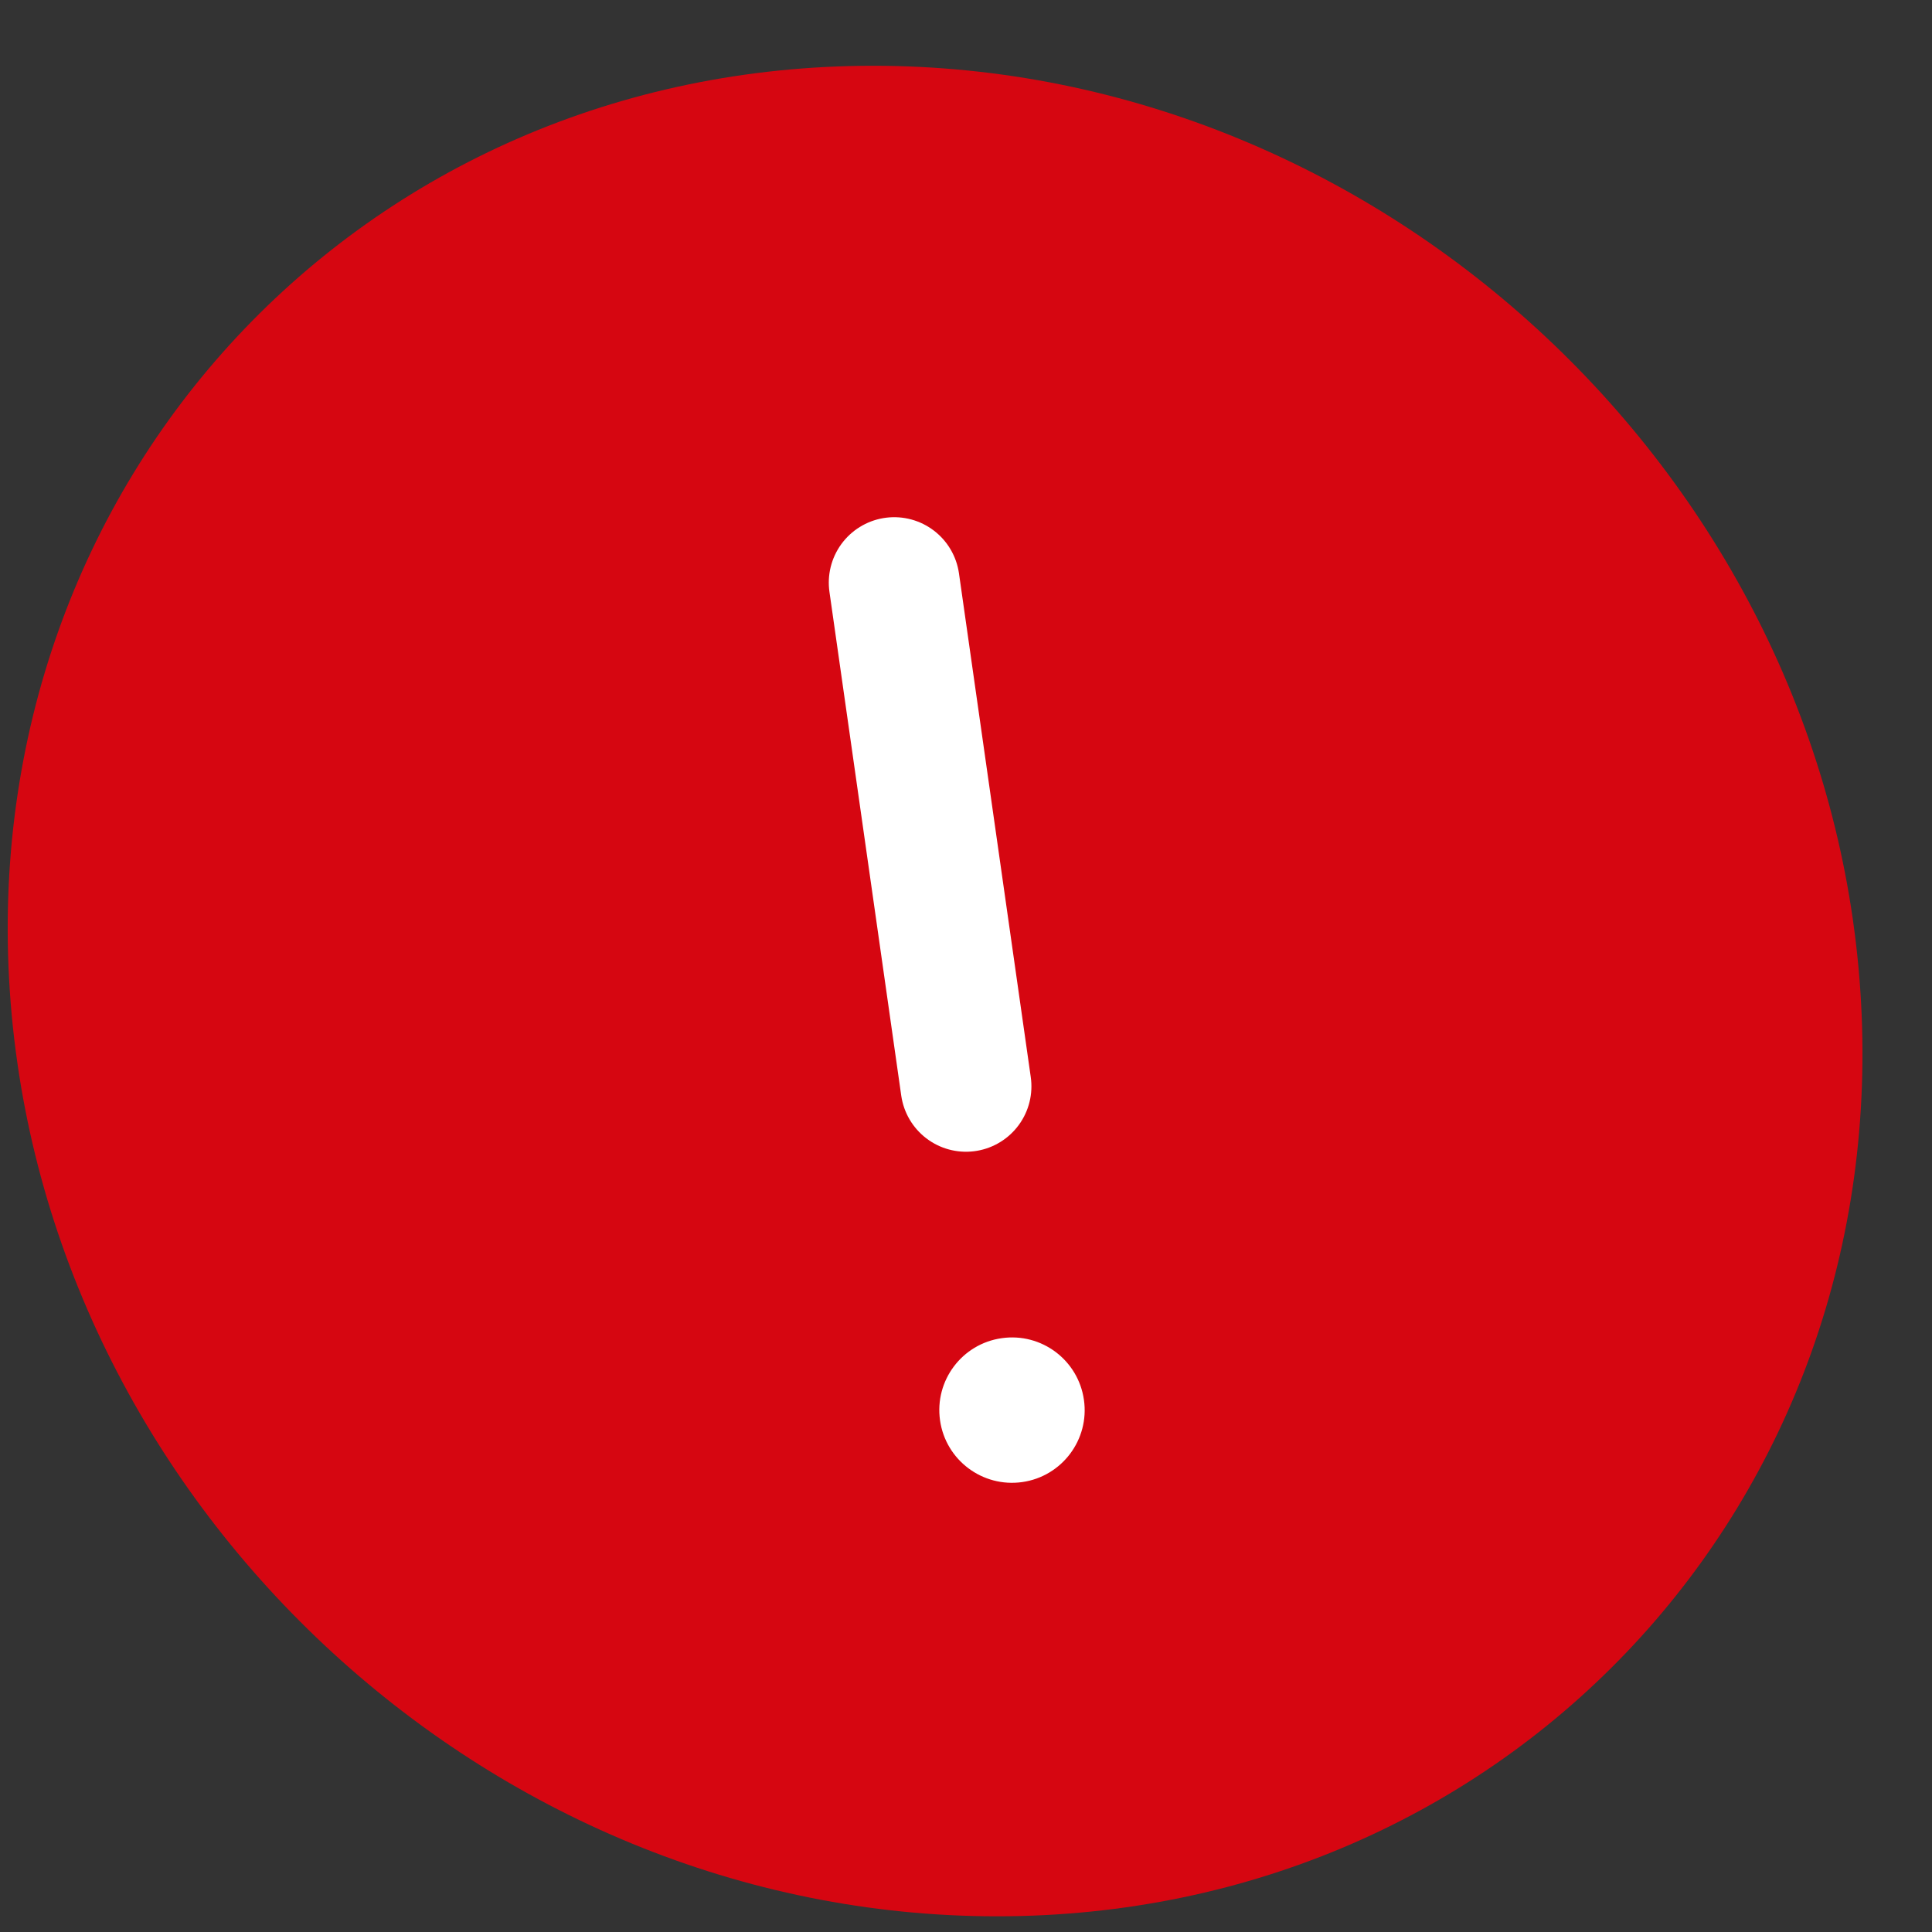 <svg width="25" height="25" viewBox="0 0 25 25" fill="none" xmlns="http://www.w3.org/2000/svg">
<rect x="0" y="0" width="25" height="25" fill="#333333" stroke="none"/>
<path d="M24.073 12.824C24.516 19.436 19.514 24.797 12.902 24.797C6.289 24.797 0.569 19.436 0.127 12.824C-0.316 6.211 4.686 0.851 11.299 0.851C17.911 0.851 23.631 6.211 24.073 12.824Z" fill="#D60611"/>
<path d="M11.571 7.539L12.5 14.057" stroke="white" stroke-width="1.693" stroke-linecap="round" stroke-linejoin="round"/>
<path d="M13.228 19.178C13.742 19.105 14.1 18.628 14.026 18.114C13.953 17.6 13.477 17.242 12.962 17.316C12.448 17.389 12.091 17.865 12.164 18.379C12.237 18.894 12.714 19.251 13.228 19.178Z" fill="white"/>
</svg>
